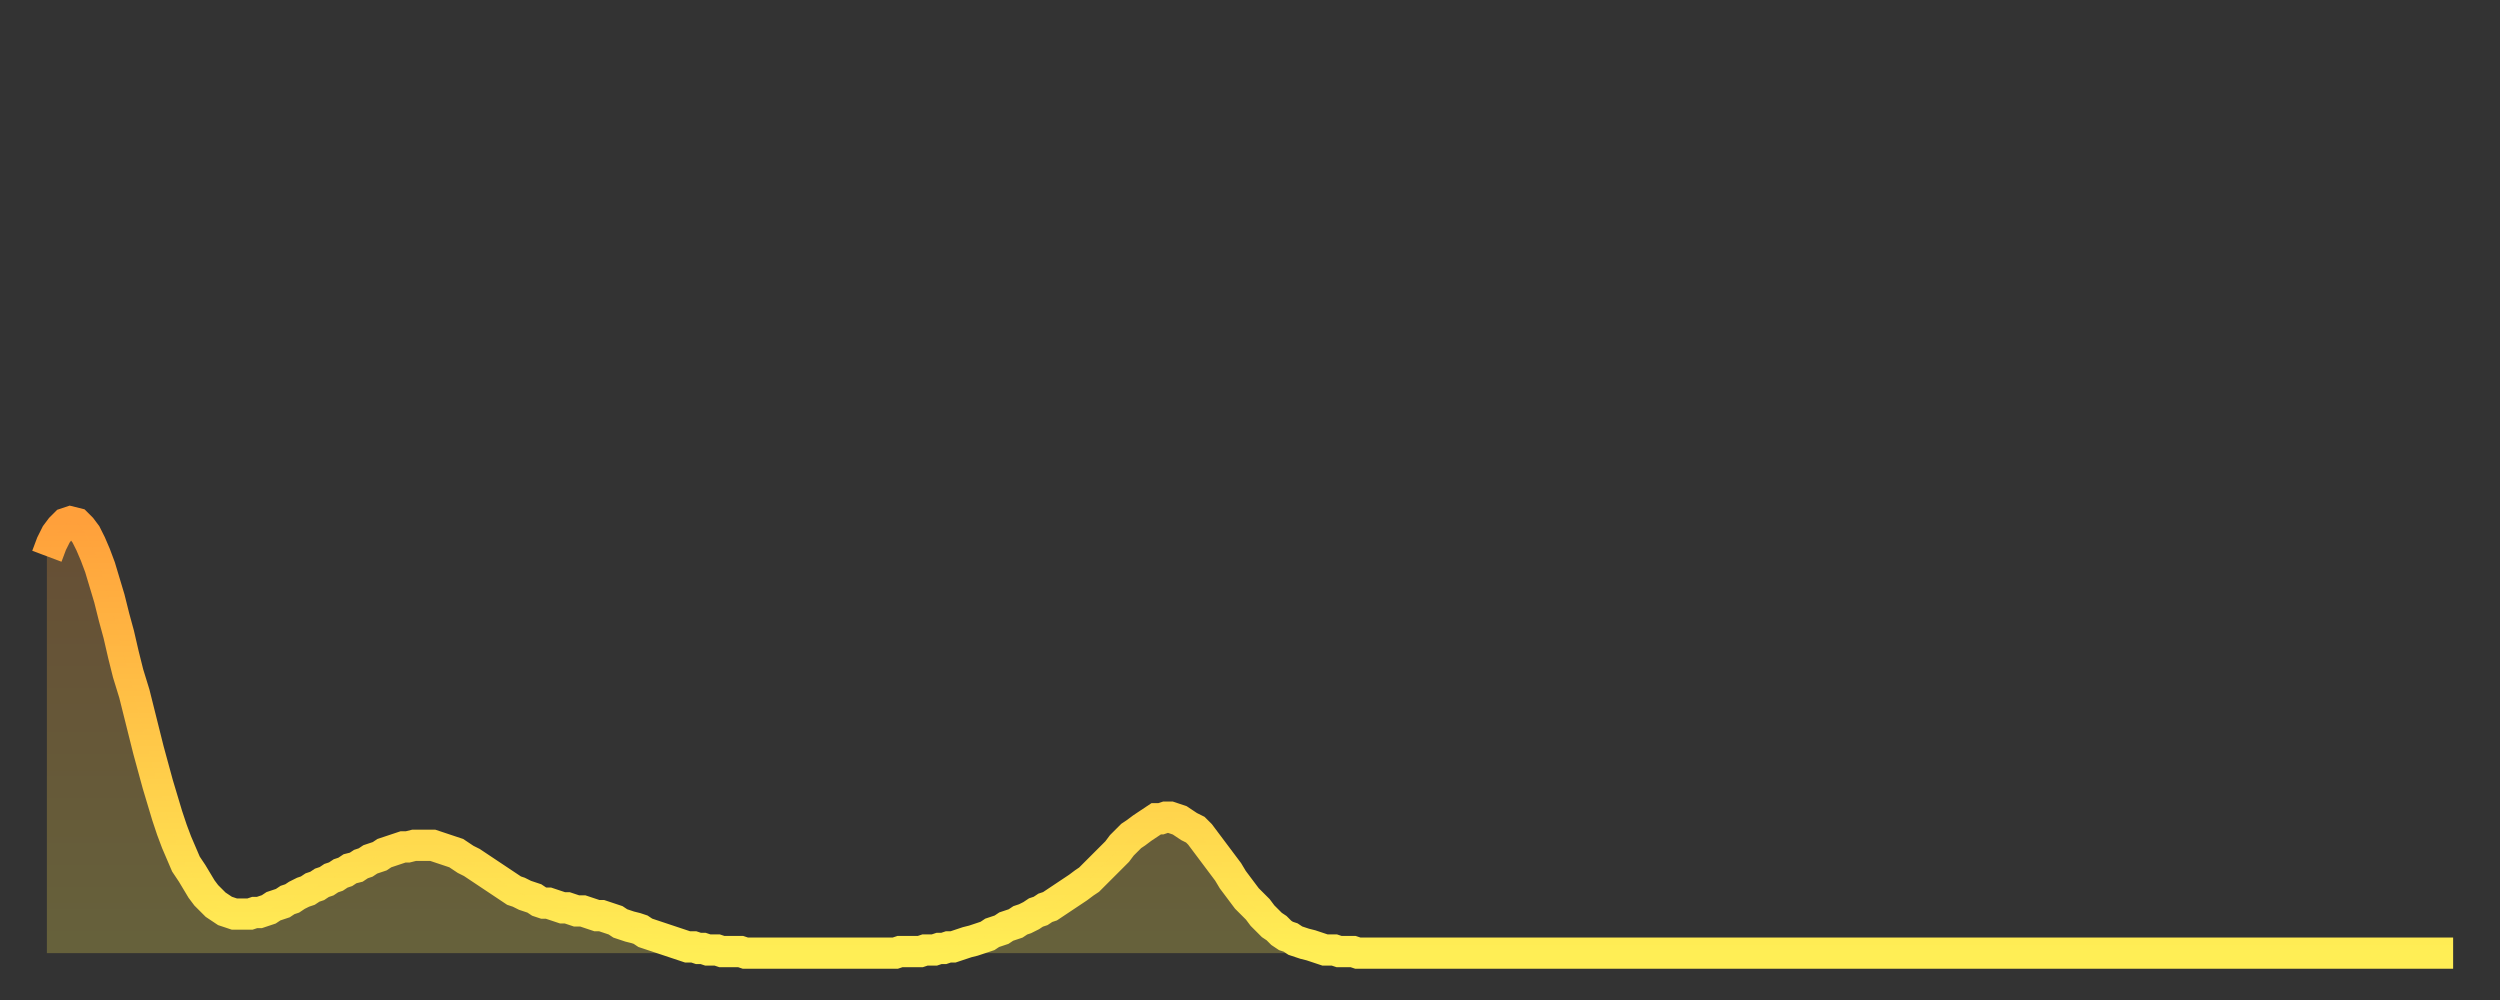 <?xml version="1.0" encoding="utf-8" ?>
<svg baseProfile="full" height="64" version="1.1" width="160" xmlns="http://www.w3.org/2000/svg" xmlns:ev="http://www.w3.org/2001/xml-events" xmlns:xlink="http://www.w3.org/1999/xlink"><rect width="100%" height="100%" fill="#333333" stroke="none"/><defs><linearGradient id="id4676992" x1="0" x2="0" y1="0" y2="1"><stop offset="0%" stop-color="#ffa03b" /><stop offset="50%" stop-color="#ffc748" /><stop offset="100%" stop-color="#ffee55" /></linearGradient></defs><g transform="translate(3,3)"><g><path d="M 0.0 32.6 0.3 31.8 0.6 31.2 0.9 30.8 1.2 30.5 1.5 30.4 1.9 30.5 2.2 30.8 2.5 31.2 2.8 31.8 3.1 32.5 3.4 33.3 3.7 34.3 4.0 35.3 4.3 36.5 4.6 37.6 4.9 38.9 5.2 40.1 5.6 41.4 5.9 42.6 6.2 43.8 6.5 45.0 6.8 46.1 7.1 47.2 7.4 48.2 7.7 49.2 8.0 50.1 8.3 50.9 8.6 51.6 8.9 52.3 9.3 52.9 9.6 53.4 9.9 53.9 10.2 54.3 10.5 54.6 10.8 54.9 11.1 55.1 11.4 55.3 11.7 55.4 12.0 55.5 12.3 55.5 12.7 55.5 13.0 55.5 13.3 55.4 13.6 55.4 13.9 55.3 14.2 55.2 14.5 55.0 14.8 54.9 15.1 54.8 15.4 54.6 15.7 54.5 16.0 54.3 16.4 54.1 16.7 54.0 17.0 53.8 17.3 53.7 17.6 53.5 17.9 53.4 18.2 53.2 18.5 53.1 18.8 52.9 19.1 52.8 19.4 52.6 19.8 52.5 20.1 52.3 20.4 52.2 20.7 52.0 21.0 51.9 21.3 51.8 21.6 51.6 21.9 51.5 22.2 51.4 22.5 51.3 22.8 51.2 23.1 51.2 23.5 51.1 23.8 51.1 24.1 51.1 24.4 51.1 24.7 51.1 25.0 51.2 25.3 51.3 25.6 51.4 25.9 51.5 26.2 51.6 26.5 51.8 26.8 52.0 27.2 52.2 27.5 52.4 27.8 52.6 28.1 52.8 28.4 53.0 28.7 53.2 29.0 53.4 29.3 53.6 29.6 53.8 29.9 54.0 30.2 54.1 30.6 54.3 30.9 54.4 31.2 54.5 31.5 54.7 31.8 54.8 32.1 54.8 32.4 54.9 32.7 55.0 33.0 55.1 33.3 55.1 33.6 55.2 33.9 55.3 34.3 55.3 34.6 55.4 34.9 55.5 35.2 55.6 35.5 55.6 35.8 55.7 36.1 55.8 36.4 55.9 36.7 56.1 37.0 56.2 37.3 56.3 37.7 56.4 38.0 56.5 38.3 56.7 38.6 56.8 38.9 56.9 39.2 57.0 39.5 57.1 39.8 57.2 40.1 57.3 40.4 57.4 40.7 57.5 41.0 57.6 41.4 57.6 41.7 57.7 42.0 57.7 42.3 57.8 42.6 57.8 42.9 57.8 43.2 57.9 43.5 57.9 43.8 57.9 44.1 57.9 44.4 57.9 44.7 58.0 45.1 58.0 45.4 58.0 45.7 58.0 46.0 58.0 46.3 58.0 46.6 58.0 46.9 58.0 47.2 58.0 47.5 58.0 47.8 58.0 48.1 58.0 48.5 58.0 48.8 58.0 49.1 58.0 49.4 58.0 49.7 58.0 50.0 58.0 50.3 58.0 50.6 58.0 50.9 58.0 51.2 58.0 51.5 58.0 51.8 58.0 52.2 58.0 52.5 58.0 52.8 58.0 53.1 58.0 53.4 58.0 53.7 58.0 54.0 58.0 54.3 58.0 54.6 57.9 54.9 57.9 55.2 57.9 55.6 57.9 55.9 57.9 56.2 57.8 56.5 57.8 56.8 57.8 57.1 57.7 57.4 57.7 57.7 57.6 58.0 57.6 58.3 57.5 58.6 57.4 58.9 57.3 59.3 57.2 59.6 57.1 59.9 57.0 60.2 56.9 60.5 56.7 60.8 56.6 61.1 56.5 61.4 56.3 61.7 56.2 62.0 56.1 62.3 55.9 62.6 55.8 63.0 55.6 63.3 55.4 63.6 55.3 63.9 55.1 64.2 55.0 64.5 54.8 64.8 54.6 65.1 54.4 65.4 54.2 65.7 54.0 66.0 53.8 66.4 53.5 66.7 53.3 67.0 53.0 67.3 52.7 67.6 52.4 67.9 52.1 68.2 51.8 68.5 51.5 68.8 51.1 69.1 50.8 69.4 50.5 69.7 50.3 70.1 50.0 70.4 49.8 70.7 49.6 71.0 49.4 71.3 49.4 71.6 49.3 71.9 49.3 72.2 49.4 72.5 49.5 72.8 49.7 73.1 49.9 73.5 50.1 73.8 50.4 74.1 50.8 74.4 51.2 74.7 51.6 75.0 52.0 75.3 52.4 75.6 52.8 75.9 53.3 76.2 53.7 76.5 54.1 76.8 54.5 77.2 54.9 77.5 55.2 77.8 55.6 78.1 55.9 78.4 56.2 78.7 56.4 79.0 56.7 79.3 56.9 79.6 57.0 79.9 57.2 80.2 57.3 80.5 57.4 80.9 57.5 81.2 57.6 81.5 57.7 81.8 57.8 82.1 57.8 82.4 57.8 82.7 57.9 83.0 57.9 83.3 57.9 83.6 57.9 83.9 58.0 84.3 58.0 84.6 58.0 84.9 58.0 85.2 58.0 85.5 58.0 85.8 58.0 86.1 58.0 86.4 58.0 86.7 58.0 87.0 58.0 87.3 58.0 87.6 58.0 88.0 58.0 88.3 58.0 88.6 58.0 88.9 58.0 89.2 58.0 89.5 58.0 89.8 58.0 90.1 58.0 90.4 58.0 90.7 58.0 91.0 58.0 91.4 58.0 91.7 58.0 92.0 58.0 92.3 58.0 92.6 58.0 92.9 58.0 93.2 58.0 93.5 58.0 93.8 58.0 94.1 58.0 94.4 58.0 94.7 58.0 95.1 58.0 95.4 58.0 95.7 58.0 96.0 58.0 96.3 58.0 96.6 58.0 96.9 58.0 97.2 58.0 97.5 58.0 97.8 58.0 98.1 58.0 98.4 58.0 98.8 58.0 99.1 58.0 99.4 58.0 99.7 58.0 100.0 58.0 100.3 58.0 100.6 58.0 100.9 58.0 101.2 58.0 101.5 58.0 101.8 58.0 102.2 58.0 102.5 58.0 102.8 58.0 103.1 58.0 103.4 58.0 103.7 58.0 104.0 58.0 104.3 58.0 104.6 58.0 104.9 58.0 105.2 58.0 105.5 58.0 105.9 58.0 106.2 58.0 106.5 58.0 106.8 58.0 107.1 58.0 107.4 58.0 107.7 58.0 108.0 58.0 108.3 58.0 108.6 58.0 108.9 58.0 109.3 58.0 109.6 58.0 109.9 58.0 110.2 58.0 110.5 58.0 110.8 58.0 111.1 58.0 111.4 58.0 111.7 58.0 112.0 58.0 112.3 58.0 112.6 58.0 113.0 58.0 113.3 58.0 113.6 58.0 113.9 58.0 114.2 58.0 114.5 58.0 114.8 58.0 115.1 58.0 115.4 58.0 115.7 58.0 116.0 58.0 116.3 58.0 116.7 58.0 117.0 58.0 117.3 58.0 117.6 58.0 117.9 58.0 118.2 58.0 118.5 58.0 118.8 58.0 119.1 58.0 119.4 58.0 119.7 58.0 120.1 58.0 120.4 58.0 120.7 58.0 121.0 58.0 121.3 58.0 121.6 58.0 121.9 58.0 122.2 58.0 122.5 58.0 122.8 58.0 123.1 58.0 123.4 58.0 123.8 58.0 124.1 58.0 124.4 58.0 124.7 58.0 125.0 58.0 125.3 58.0 125.6 58.0 125.9 58.0 126.2 58.0 126.5 58.0 126.8 58.0 127.2 58.0 127.5 58.0 127.8 58.0 128.1 58.0 128.4 58.0 128.7 58.0 129.0 58.0 129.3 58.0 129.6 58.0 129.9 58.0 130.2 58.0 130.5 58.0 130.9 58.0 131.2 58.0 131.5 58.0 131.8 58.0 132.1 58.0 132.4 58.0 132.7 58.0 133.0 58.0 133.3 58.0 133.6 58.0 133.9 58.0 134.2 58.0 134.6 58.0 134.9 58.0 135.2 58.0 135.5 58.0 135.8 58.0 136.1 58.0 136.4 58.0 136.7 58.0 137.0 58.0 137.3 58.0 137.6 58.0 138.0 58.0 138.3 58.0 138.6 58.0 138.9 58.0 139.2 58.0 139.5 58.0 139.8 58.0 140.1 58.0 140.4 58.0 140.7 58.0 141.0 58.0 141.3 58.0 141.7 58.0 142.0 58.0 142.3 58.0 142.6 58.0 142.9 58.0 143.2 58.0 143.5 58.0 143.8 58.0 144.1 58.0 144.4 58.0 144.7 58.0 145.1 58.0 145.4 58.0 145.7 58.0 146.0 58.0 146.3 58.0 146.6 58.0 146.9 58.0 147.2 58.0 147.5 58.0 147.8 58.0 148.1 58.0 148.4 58.0 148.8 58.0 149.1 58.0 149.4 58.0 149.7 58.0 150.0 58.0 150.3 58.0 150.6 58.0 150.9 58.0 151.2 58.0 151.5 58.0 151.8 58.0 152.1 58.0 152.5 58.0 152.8 58.0 153.1 58.0 153.4 58.0 153.7 58.0 154.0 58.0" fill="none" id="graph-curve" opacity="1" stroke="url(#id4676992)" stroke-width="2" /><path d="M 0 58 L 0.0 32.6 0.3 31.8 0.6 31.2 0.9 30.8 1.2 30.5 1.5 30.4 1.9 30.5 2.2 30.8 2.5 31.2 2.8 31.8 3.1 32.5 3.4 33.3 3.7 34.3 4.0 35.3 4.3 36.5 4.6 37.6 4.9 38.9 5.2 40.1 5.6 41.4 5.9 42.6 6.2 43.8 6.5 45.0 6.8 46.1 7.1 47.2 7.4 48.2 7.7 49.2 8.0 50.1 8.3 50.9 8.6 51.6 8.9 52.3 9.3 52.9 9.6 53.4 9.9 53.9 10.2 54.3 10.5 54.6 10.8 54.9 11.1 55.1 11.4 55.3 11.7 55.4 12.0 55.5 12.3 55.5 12.7 55.5 13.0 55.5 13.3 55.4 13.6 55.4 13.9 55.3 14.2 55.2 14.5 55.0 14.8 54.9 15.1 54.8 15.4 54.6 15.7 54.5 16.0 54.3 16.4 54.1 16.7 54.0 17.0 53.8 17.3 53.7 17.6 53.5 17.9 53.4 18.2 53.2 18.5 53.1 18.8 52.9 19.1 52.8 19.4 52.6 19.8 52.5 20.1 52.3 20.4 52.2 20.7 52.0 21.0 51.9 21.3 51.8 21.6 51.6 21.9 51.5 22.2 51.4 22.5 51.3 22.8 51.2 23.1 51.2 23.5 51.1 23.8 51.1 24.1 51.1 24.4 51.1 24.7 51.1 25.0 51.2 25.3 51.3 25.6 51.4 25.9 51.5 26.2 51.6 26.5 51.8 26.8 52.0 27.2 52.2 27.5 52.4 27.8 52.6 28.1 52.8 28.4 53.0 28.7 53.2 29.0 53.4 29.3 53.6 29.6 53.8 29.9 54.0 30.2 54.1 30.6 54.3 30.9 54.4 31.2 54.5 31.5 54.7 31.8 54.8 32.1 54.8 32.4 54.9 32.7 55.0 33.0 55.1 33.3 55.1 33.6 55.2 33.9 55.3 34.3 55.3 34.6 55.4 34.9 55.5 35.2 55.6 35.5 55.6 35.8 55.7 36.1 55.8 36.4 55.9 36.7 56.1 37.0 56.2 37.3 56.3 37.7 56.4 38.0 56.5 38.3 56.7 38.6 56.8 38.9 56.9 39.2 57.0 39.5 57.1 39.8 57.2 40.1 57.3 40.4 57.4 40.7 57.5 41.0 57.6 41.4 57.6 41.7 57.7 42.0 57.7 42.3 57.8 42.6 57.8 42.9 57.8 43.2 57.9 43.5 57.9 43.8 57.9 44.1 57.9 44.4 57.9 44.7 58.0 45.1 58.0 45.4 58.0 45.7 58.0 46.0 58.0 46.3 58.0 46.6 58.0 46.9 58.0 47.2 58.0 47.5 58.0 47.8 58.0 48.1 58.0 48.5 58.0 48.8 58.0 49.1 58.0 49.4 58.0 49.7 58.0 50.0 58.0 50.3 58.0 50.6 58.0 50.9 58.0 51.2 58.0 51.5 58.0 51.8 58.0 52.2 58.0 52.5 58.0 52.8 58.0 53.1 58.0 53.4 58.0 53.7 58.0 54.0 58.0 54.3 58.0 54.6 57.9 54.9 57.9 55.2 57.9 55.6 57.9 55.9 57.9 56.2 57.8 56.5 57.8 56.8 57.8 57.1 57.7 57.4 57.7 57.7 57.6 58.0 57.6 58.3 57.5 58.6 57.4 58.9 57.3 59.3 57.2 59.6 57.1 59.9 57.0 60.2 56.9 60.5 56.7 60.8 56.6 61.1 56.5 61.4 56.3 61.7 56.2 62.0 56.1 62.3 55.9 62.6 55.8 63.0 55.6 63.3 55.4 63.6 55.3 63.9 55.1 64.2 55.0 64.5 54.8 64.8 54.6 65.1 54.4 65.4 54.2 65.7 54.0 66.0 53.8 66.4 53.5 66.7 53.3 67.0 53.0 67.3 52.7 67.6 52.4 67.9 52.1 68.2 51.8 68.5 51.5 68.8 51.1 69.1 50.8 69.4 50.5 69.7 50.3 70.1 50.0 70.4 49.8 70.7 49.6 71.0 49.4 71.3 49.4 71.6 49.3 71.9 49.3 72.2 49.4 72.5 49.5 72.8 49.7 73.1 49.9 73.5 50.1 73.8 50.4 74.1 50.8 74.4 51.2 74.7 51.6 75.0 52.0 75.3 52.4 75.6 52.8 75.9 53.3 76.2 53.7 76.5 54.1 76.8 54.5 77.2 54.9 77.5 55.2 77.8 55.6 78.1 55.9 78.4 56.2 78.7 56.4 79.0 56.7 79.3 56.9 79.6 57.0 79.9 57.2 80.2 57.3 80.5 57.4 80.9 57.5 81.2 57.6 81.5 57.7 81.8 57.8 82.1 57.8 82.4 57.8 82.7 57.9 83.0 57.9 83.3 57.9 83.6 57.9 83.9 58.0 84.3 58.0 84.6 58.0 84.9 58.0 85.2 58.0 85.5 58.0 85.8 58.0 86.1 58.0 86.4 58.0 86.7 58.0 87.0 58.0 87.3 58.0 87.6 58.0 88.0 58.0 88.3 58.0 88.6 58.0 88.9 58.0 89.2 58.0 89.5 58.0 89.8 58.0 90.1 58.0 90.4 58.0 90.7 58.0 91.0 58.0 91.4 58.0 91.7 58.0 92.0 58.0 92.3 58.0 92.6 58.0 92.9 58.0 93.2 58.0 93.5 58.0 93.8 58.0 94.1 58.0 94.4 58.0 94.7 58.0 95.1 58.0 95.4 58.0 95.7 58.0 96.0 58.0 96.3 58.0 96.6 58.0 96.9 58.0 97.2 58.0 97.5 58.0 97.8 58.0 98.1 58.0 98.4 58.0 98.8 58.0 99.1 58.0 99.4 58.0 99.7 58.0 100.0 58.0 100.3 58.0 100.6 58.0 100.9 58.0 101.2 58.0 101.5 58.0 101.8 58.0 102.2 58.0 102.5 58.0 102.8 58.0 103.1 58.0 103.4 58.0 103.7 58.0 104.0 58.0 104.3 58.0 104.6 58.0 104.9 58.0 105.2 58.0 105.5 58.0 105.9 58.0 106.2 58.0 106.5 58.0 106.8 58.0 107.1 58.0 107.4 58.0 107.7 58.0 108.0 58.0 108.3 58.0 108.6 58.0 108.9 58.0 109.3 58.0 109.6 58.0 109.9 58.0 110.2 58.0 110.5 58.0 110.8 58.0 111.1 58.0 111.4 58.0 111.7 58.0 112.0 58.0 112.3 58.0 112.6 58.0 113.0 58.0 113.3 58.0 113.6 58.0 113.9 58.0 114.2 58.0 114.5 58.0 114.8 58.0 115.1 58.0 115.4 58.0 115.7 58.0 116.0 58.0 116.3 58.0 116.7 58.0 117.0 58.0 117.3 58.0 117.6 58.0 117.9 58.0 118.2 58.0 118.5 58.0 118.8 58.0 119.1 58.0 119.4 58.0 119.7 58.0 120.1 58.0 120.4 58.0 120.7 58.0 121.0 58.0 121.3 58.0 121.6 58.0 121.9 58.0 122.2 58.0 122.5 58.0 122.8 58.0 123.1 58.0 123.4 58.0 123.8 58.0 124.1 58.0 124.4 58.0 124.7 58.0 125.0 58.0 125.3 58.0 125.6 58.0 125.9 58.0 126.2 58.0 126.5 58.0 126.8 58.0 127.2 58.0 127.5 58.0 127.8 58.0 128.1 58.0 128.4 58.0 128.7 58.0 129.0 58.0 129.3 58.0 129.6 58.0 129.9 58.0 130.2 58.0 130.5 58.0 130.9 58.0 131.2 58.0 131.5 58.0 131.8 58.0 132.1 58.0 132.4 58.0 132.7 58.0 133.0 58.0 133.3 58.0 133.6 58.0 133.9 58.0 134.2 58.0 134.6 58.0 134.9 58.0 135.2 58.0 135.5 58.0 135.8 58.0 136.1 58.0 136.4 58.0 136.7 58.0 137.0 58.0 137.3 58.0 137.6 58.0 138.0 58.0 138.3 58.0 138.6 58.0 138.9 58.0 139.2 58.0 139.5 58.0 139.8 58.0 140.1 58.0 140.4 58.0 140.7 58.0 141.0 58.0 141.3 58.0 141.7 58.0 142.0 58.0 142.3 58.0 142.6 58.0 142.9 58.0 143.2 58.0 143.5 58.0 143.8 58.0 144.1 58.0 144.4 58.0 144.7 58.0 145.1 58.0 145.4 58.0 145.7 58.0 146.0 58.0 146.3 58.0 146.6 58.0 146.9 58.0 147.2 58.0 147.5 58.0 147.8 58.0 148.1 58.0 148.4 58.0 148.8 58.0 149.1 58.0 149.4 58.0 149.7 58.0 150.0 58.0 150.3 58.0 150.6 58.0 150.9 58.0 151.2 58.0 151.5 58.0 151.8 58.0 152.1 58.0 152.5 58.0 152.8 58.0 153.1 58.0 153.4 58.0 153.7 58.0 154.0 58.0 154 58" fill="url(#id4676992)" fill-opacity=".25" id="graph-shadow" /></g></g></svg>
